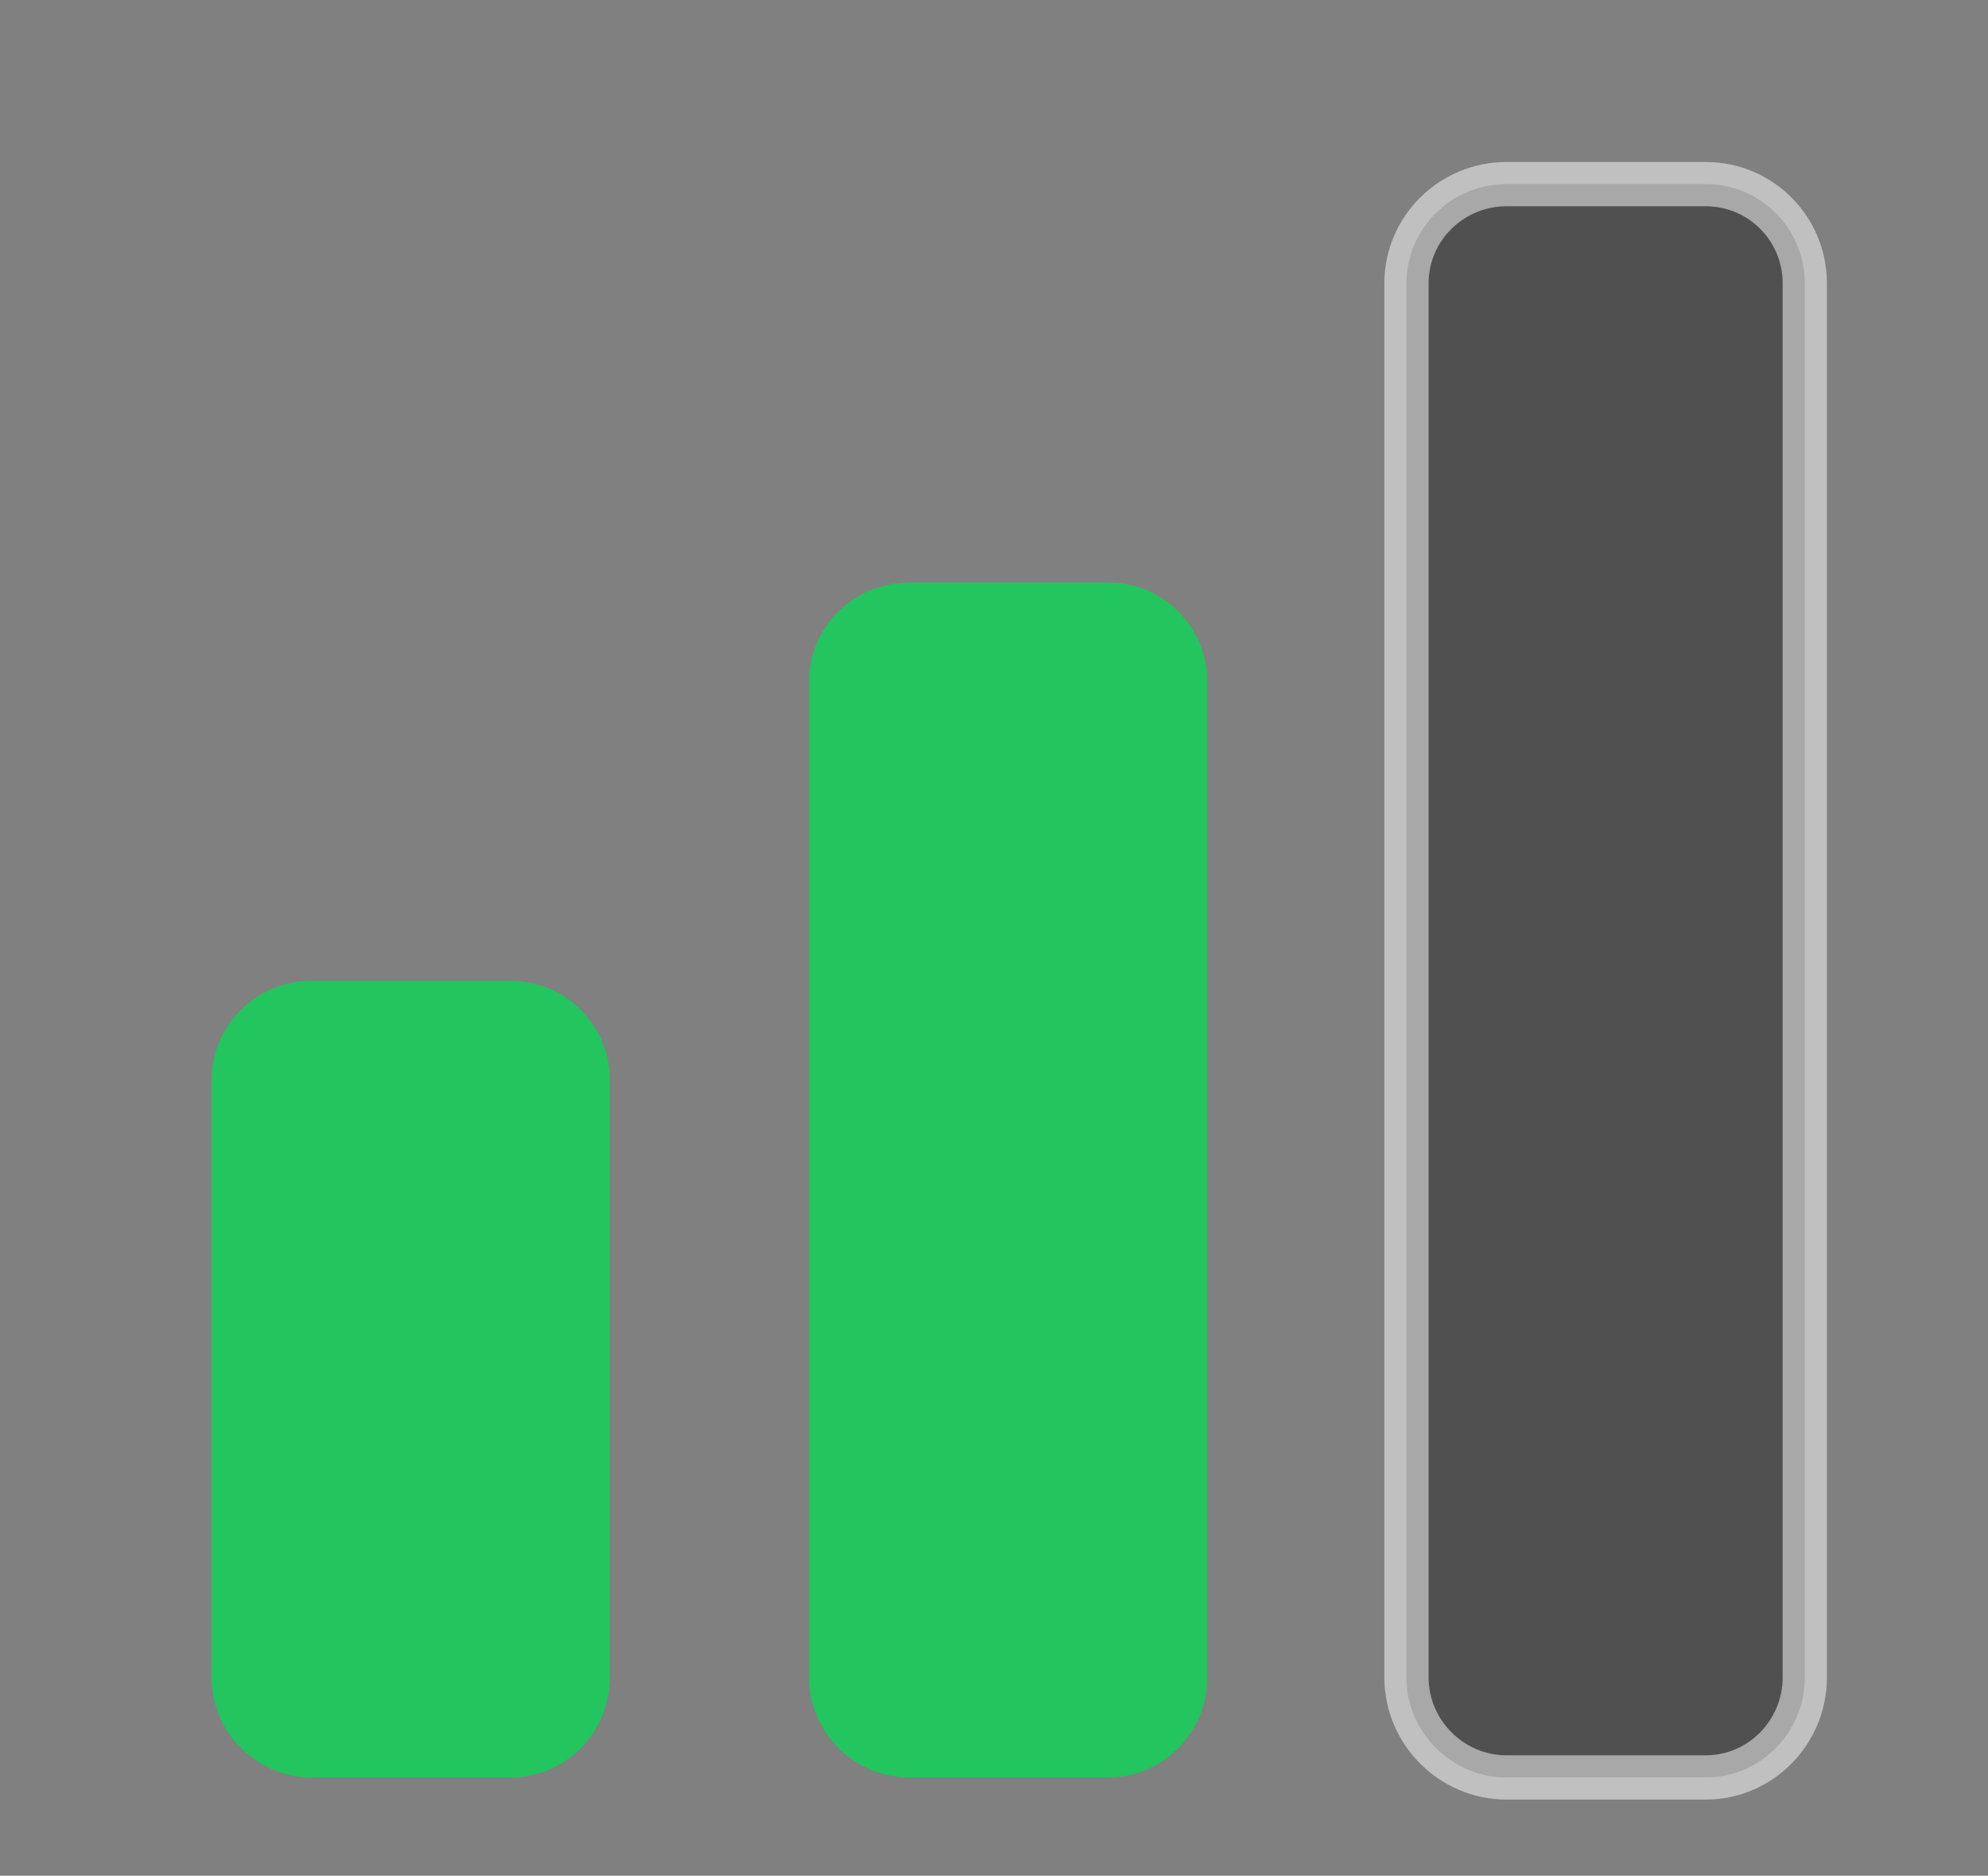 <?xml version="1.0" encoding="UTF-8"?>
<svg id="Layer_1" xmlns="http://www.w3.org/2000/svg" version="1.1" viewBox="0 0 22.46 21.19">
  <rect x="0" y="0" width="22.46" height="21.19" fill="#808080" stroke="none"/>
  <!-- Generator: Adobe Illustrator 29.1.0, SVG Export Plug-In . SVG Version: 2.1.0 Build 142)  -->
  <defs>
    <style>
      .st0 {
        fill: #22c55e;
      }

      .st0, .st1 {
        stroke: none;
        stroke-linecap: round;
        stroke-linejoin: round;
        stroke-width: 0.5px;
      }

      .st1 {
        fill: #212121;
        opacity: 0.5;
        stroke: #fff;
      }
    </style>
  </defs>
  <path class="st1" d="M20.39,3.2v15.75c0,.62-.5,1.13-1.12,1.13h-2.25c-.62,0-1.13-.51-1.13-1.13V3.2c0-.62.51-1.12,1.13-1.12h2.25c.62,0,1.12.5,1.12,1.12Z"/>
  <path class="st0" d="M13.64,7.7v11.25c0,.62-.5,1.13-1.12,1.13h-2.25c-.62,0-1.13-.51-1.13-1.13V7.7c0-.62.51-1.12,1.13-1.12h2.25c.62,0,1.12.5,1.12,1.12Z"/>
  <path class="st0" d="M6.89,12.2v6.75c0,.62-.5,1.13-1.12,1.13h-2.25c-.62,0-1.13-.51-1.13-1.13v-6.75c0-.62.51-1.12,1.13-1.12h2.25c.62,0,1.12.5,1.12,1.12Z"/>
</svg>